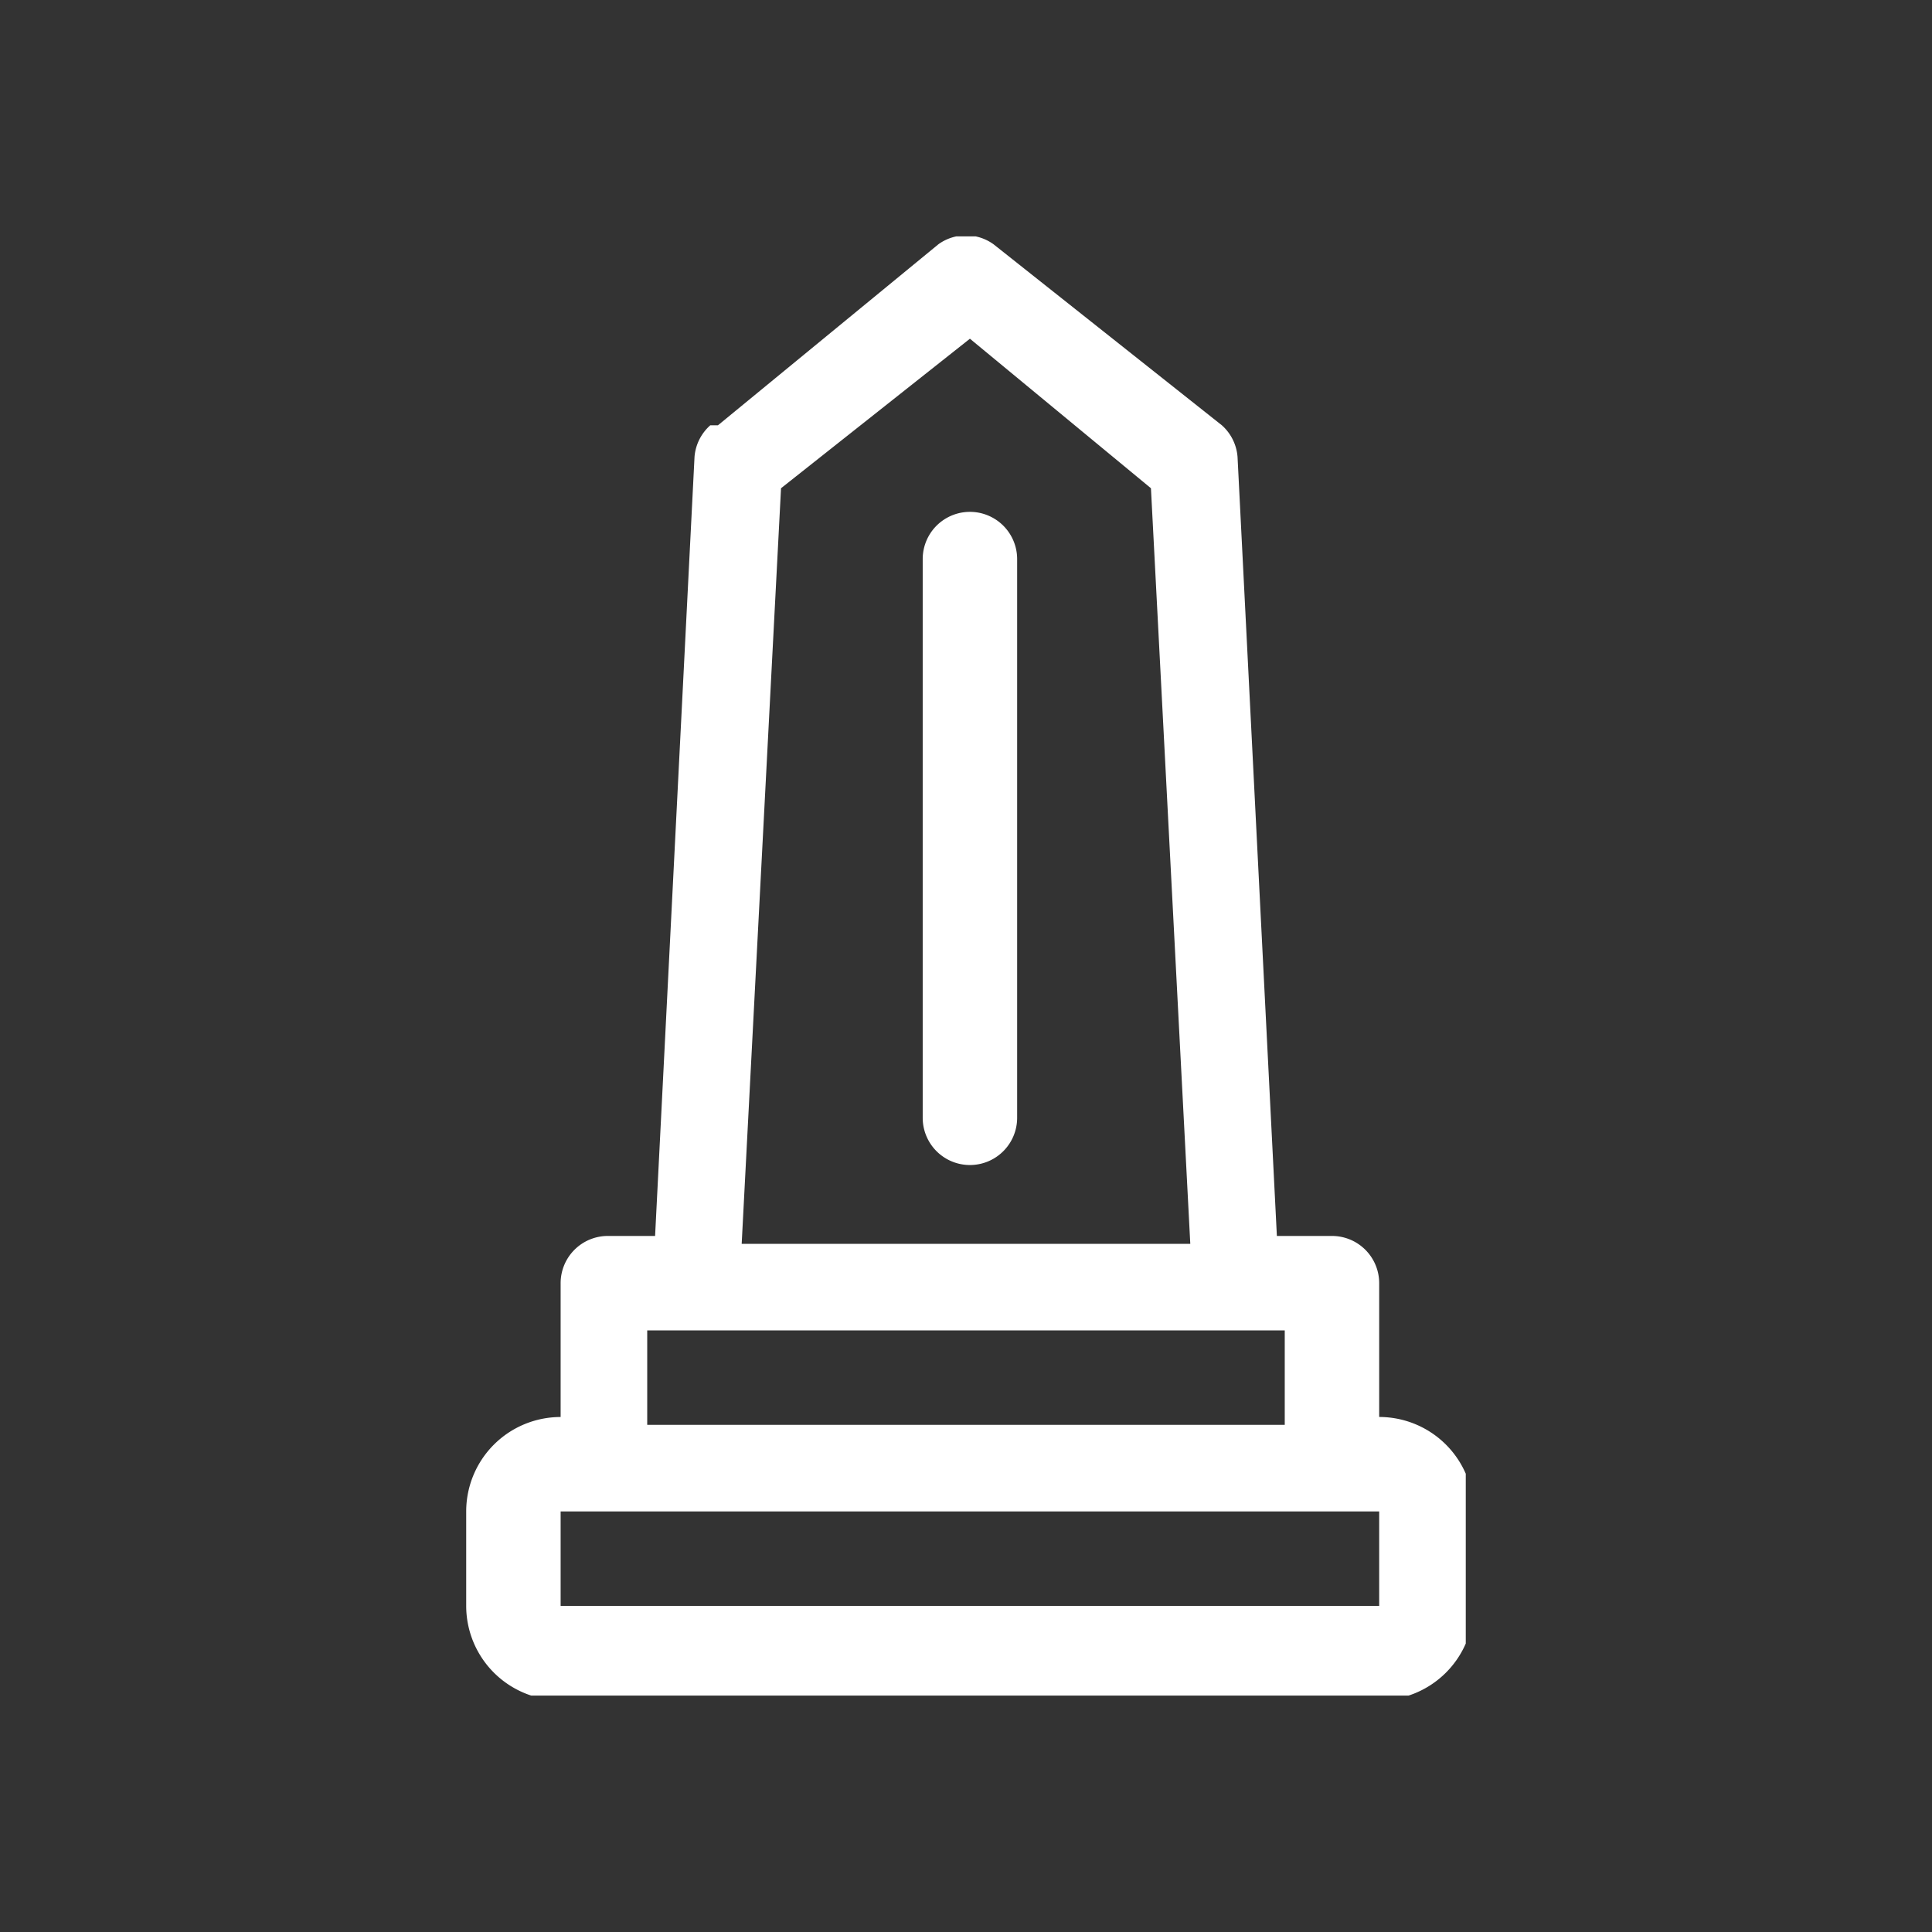 <?xml version="1.0" encoding="UTF-8"?>
<svg xmlns="http://www.w3.org/2000/svg" xmlns:xlink="http://www.w3.org/1999/xlink" width="66" height="66" viewBox="0 0 66 66">
  <rect x="0" y="0" width="66" height="66" fill="#333333" stroke="none"/>
  <defs>
    <clipPath id="clip-path">
      <rect id="Rectangle_4938" data-name="Rectangle 4938" width="66" height="66" transform="translate(87 85)" fill="#fff" stroke="#707070" stroke-width="1"></rect>
    </clipPath>
    <clipPath id="clip-path-2">
      <rect id="Rectangle_3581" data-name="Rectangle 3581" width="34.147" height="49.849" fill="none"></rect>
    </clipPath>
  </defs>
  <g id="Groupe_de_masques_95" data-name="Groupe de masques 95" transform="translate(-87 -85)" clip-path="url(#clip-path)">
    <g id="Monument" transform="translate(102.926 93.075)" clip-path="url(#clip-path-2)">
      <path id="Tracé_6087" data-name="Tracé 6087" d="M16.132.29a1.613,1.613,0,0,1,1.882,0l7.8,6.184A1.613,1.613,0,0,1,26.35,7.55l1.344,26.618h1.882a1.613,1.613,0,0,1,1.613,1.613v4.571a3.226,3.226,0,0,1,3.226,3.226v3.226a3.226,3.226,0,0,1-3.226,3.226H3.226A3.226,3.226,0,0,1,0,46.805V43.579a3.226,3.226,0,0,1,3.226-3.226V35.782A1.613,1.613,0,0,1,4.84,34.168H6.453L7.8,7.55a1.613,1.613,0,0,1,.538-1.075H8.6ZM31.189,43.579H3.226v3.226H31.189Zm-3.226-6.184H6.184v3.226H27.963ZM17.208,3.517,10.755,8.625,9.411,34.437H24.736L23.392,8.625Z" transform="translate(0 -0.021)" fill="#fff"></path>
      <path id="Tracé_6088" data-name="Tracé 6088" d="M5.8,5.113V24.2a1.613,1.613,0,0,0,3.226,0V5.113a1.613,1.613,0,1,0-3.226,0" transform="translate(9.795 5.911)" fill="#fff"></path>
    </g>
  </g>
</svg>
